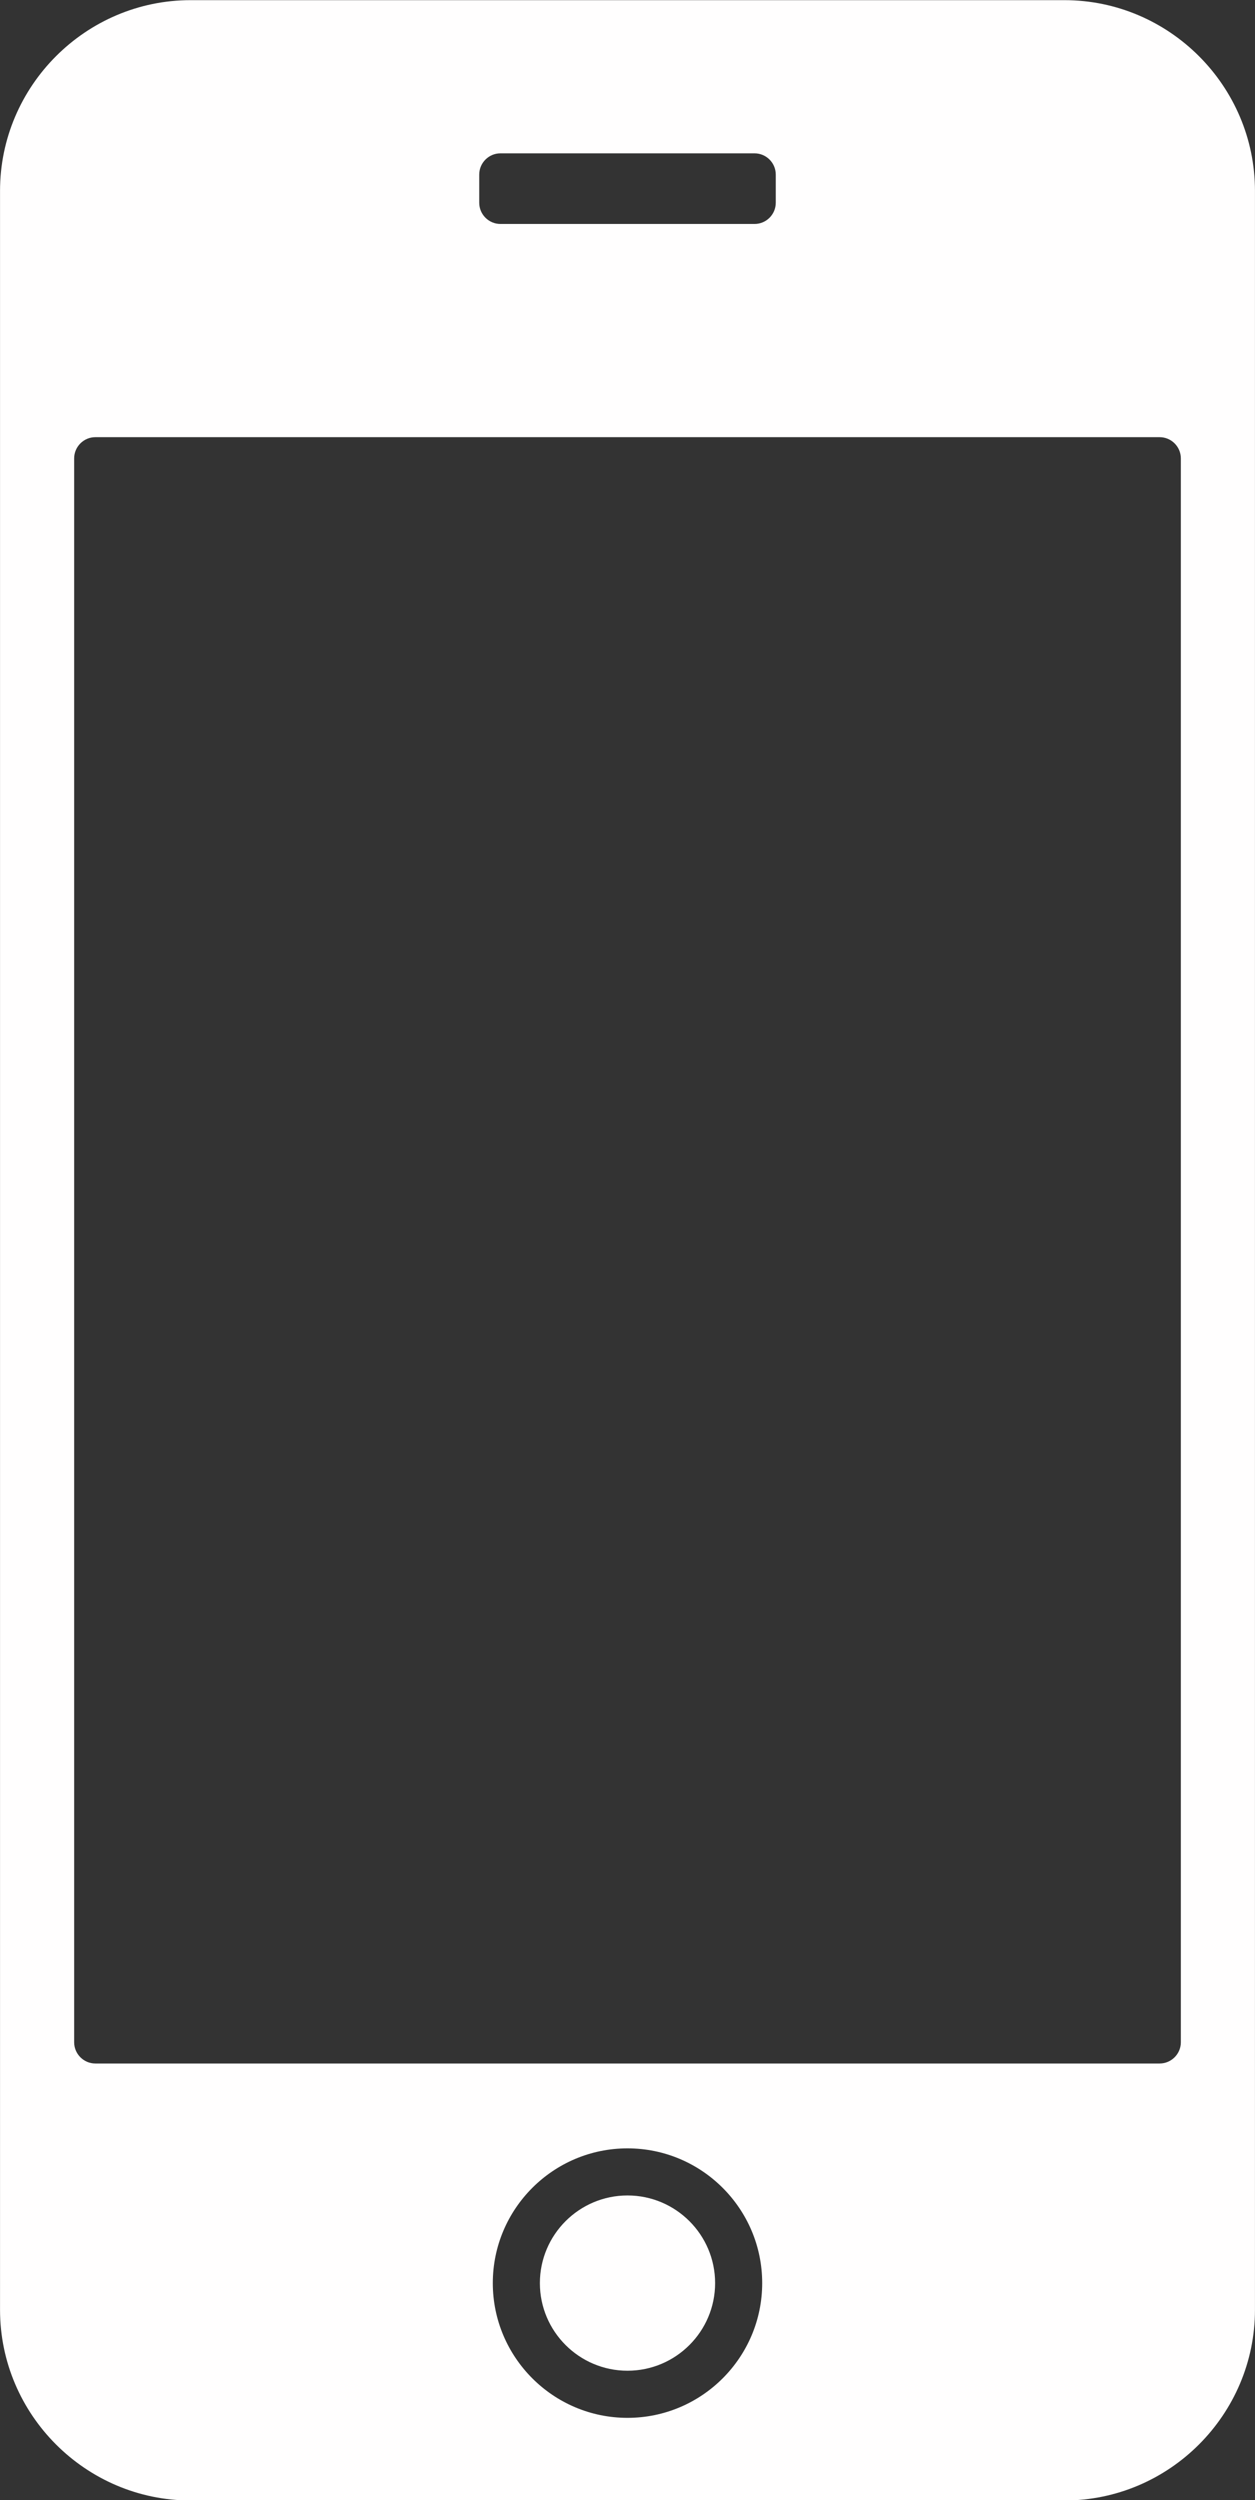 <?xml version="1.0" encoding="UTF-8" standalone="no"?><svg xmlns="http://www.w3.org/2000/svg" xmlns:xlink="http://www.w3.org/1999/xlink" fill="#000000" height="432.5" preserveAspectRatio="xMidYMid meet" version="1" viewBox="147.4 39.7 217.2 432.5" width="217.2" zoomAndPan="magnify"><rect x="147.4" y="39.7" width="217.2" height="432.5" fill="#333333" stroke="none"/><g fill="#fffefe" id="change1_1"><path d="M 256 419.504 C 247.637 419.504 240.836 426.305 240.836 434.668 C 240.836 443.027 247.637 449.824 256 449.824 C 264.359 449.824 271.164 443.027 271.164 434.668 C 271.164 426.305 264.359 419.504 256 419.504" fill="inherit"/><path d="M 351.766 393.012 C 351.766 395.02 350.117 396.676 348.098 396.676 L 163.898 396.676 C 161.887 396.676 160.234 395.02 160.234 393.012 L 160.234 118.996 C 160.234 116.98 161.887 115.328 163.898 115.328 L 348.098 115.328 C 350.117 115.328 351.766 116.98 351.766 118.996 Z M 256 457.977 C 243.148 457.977 232.688 447.516 232.688 434.664 C 232.688 421.812 243.148 411.355 256 411.355 C 268.855 411.355 279.312 421.812 279.312 434.664 C 279.312 447.516 268.855 457.977 256 457.977 M 230.34 69.895 C 230.34 67.875 231.992 66.227 234.004 66.227 L 277.992 66.227 C 280.008 66.227 281.66 67.875 281.66 69.895 L 281.66 74.781 C 281.66 76.797 280.008 78.445 277.992 78.445 L 234.004 78.445 C 231.992 78.445 230.34 76.797 230.34 74.781 Z M 331.605 39.727 L 180.395 39.727 C 162.25 39.727 147.406 54.574 147.406 72.719 L 147.406 439.281 C 147.406 457.434 162.25 472.273 180.395 472.273 L 331.605 472.273 C 349.754 472.273 364.594 457.434 364.594 439.281 L 364.594 72.719 C 364.594 54.574 349.754 39.727 331.605 39.727" fill="inherit"/></g></svg>